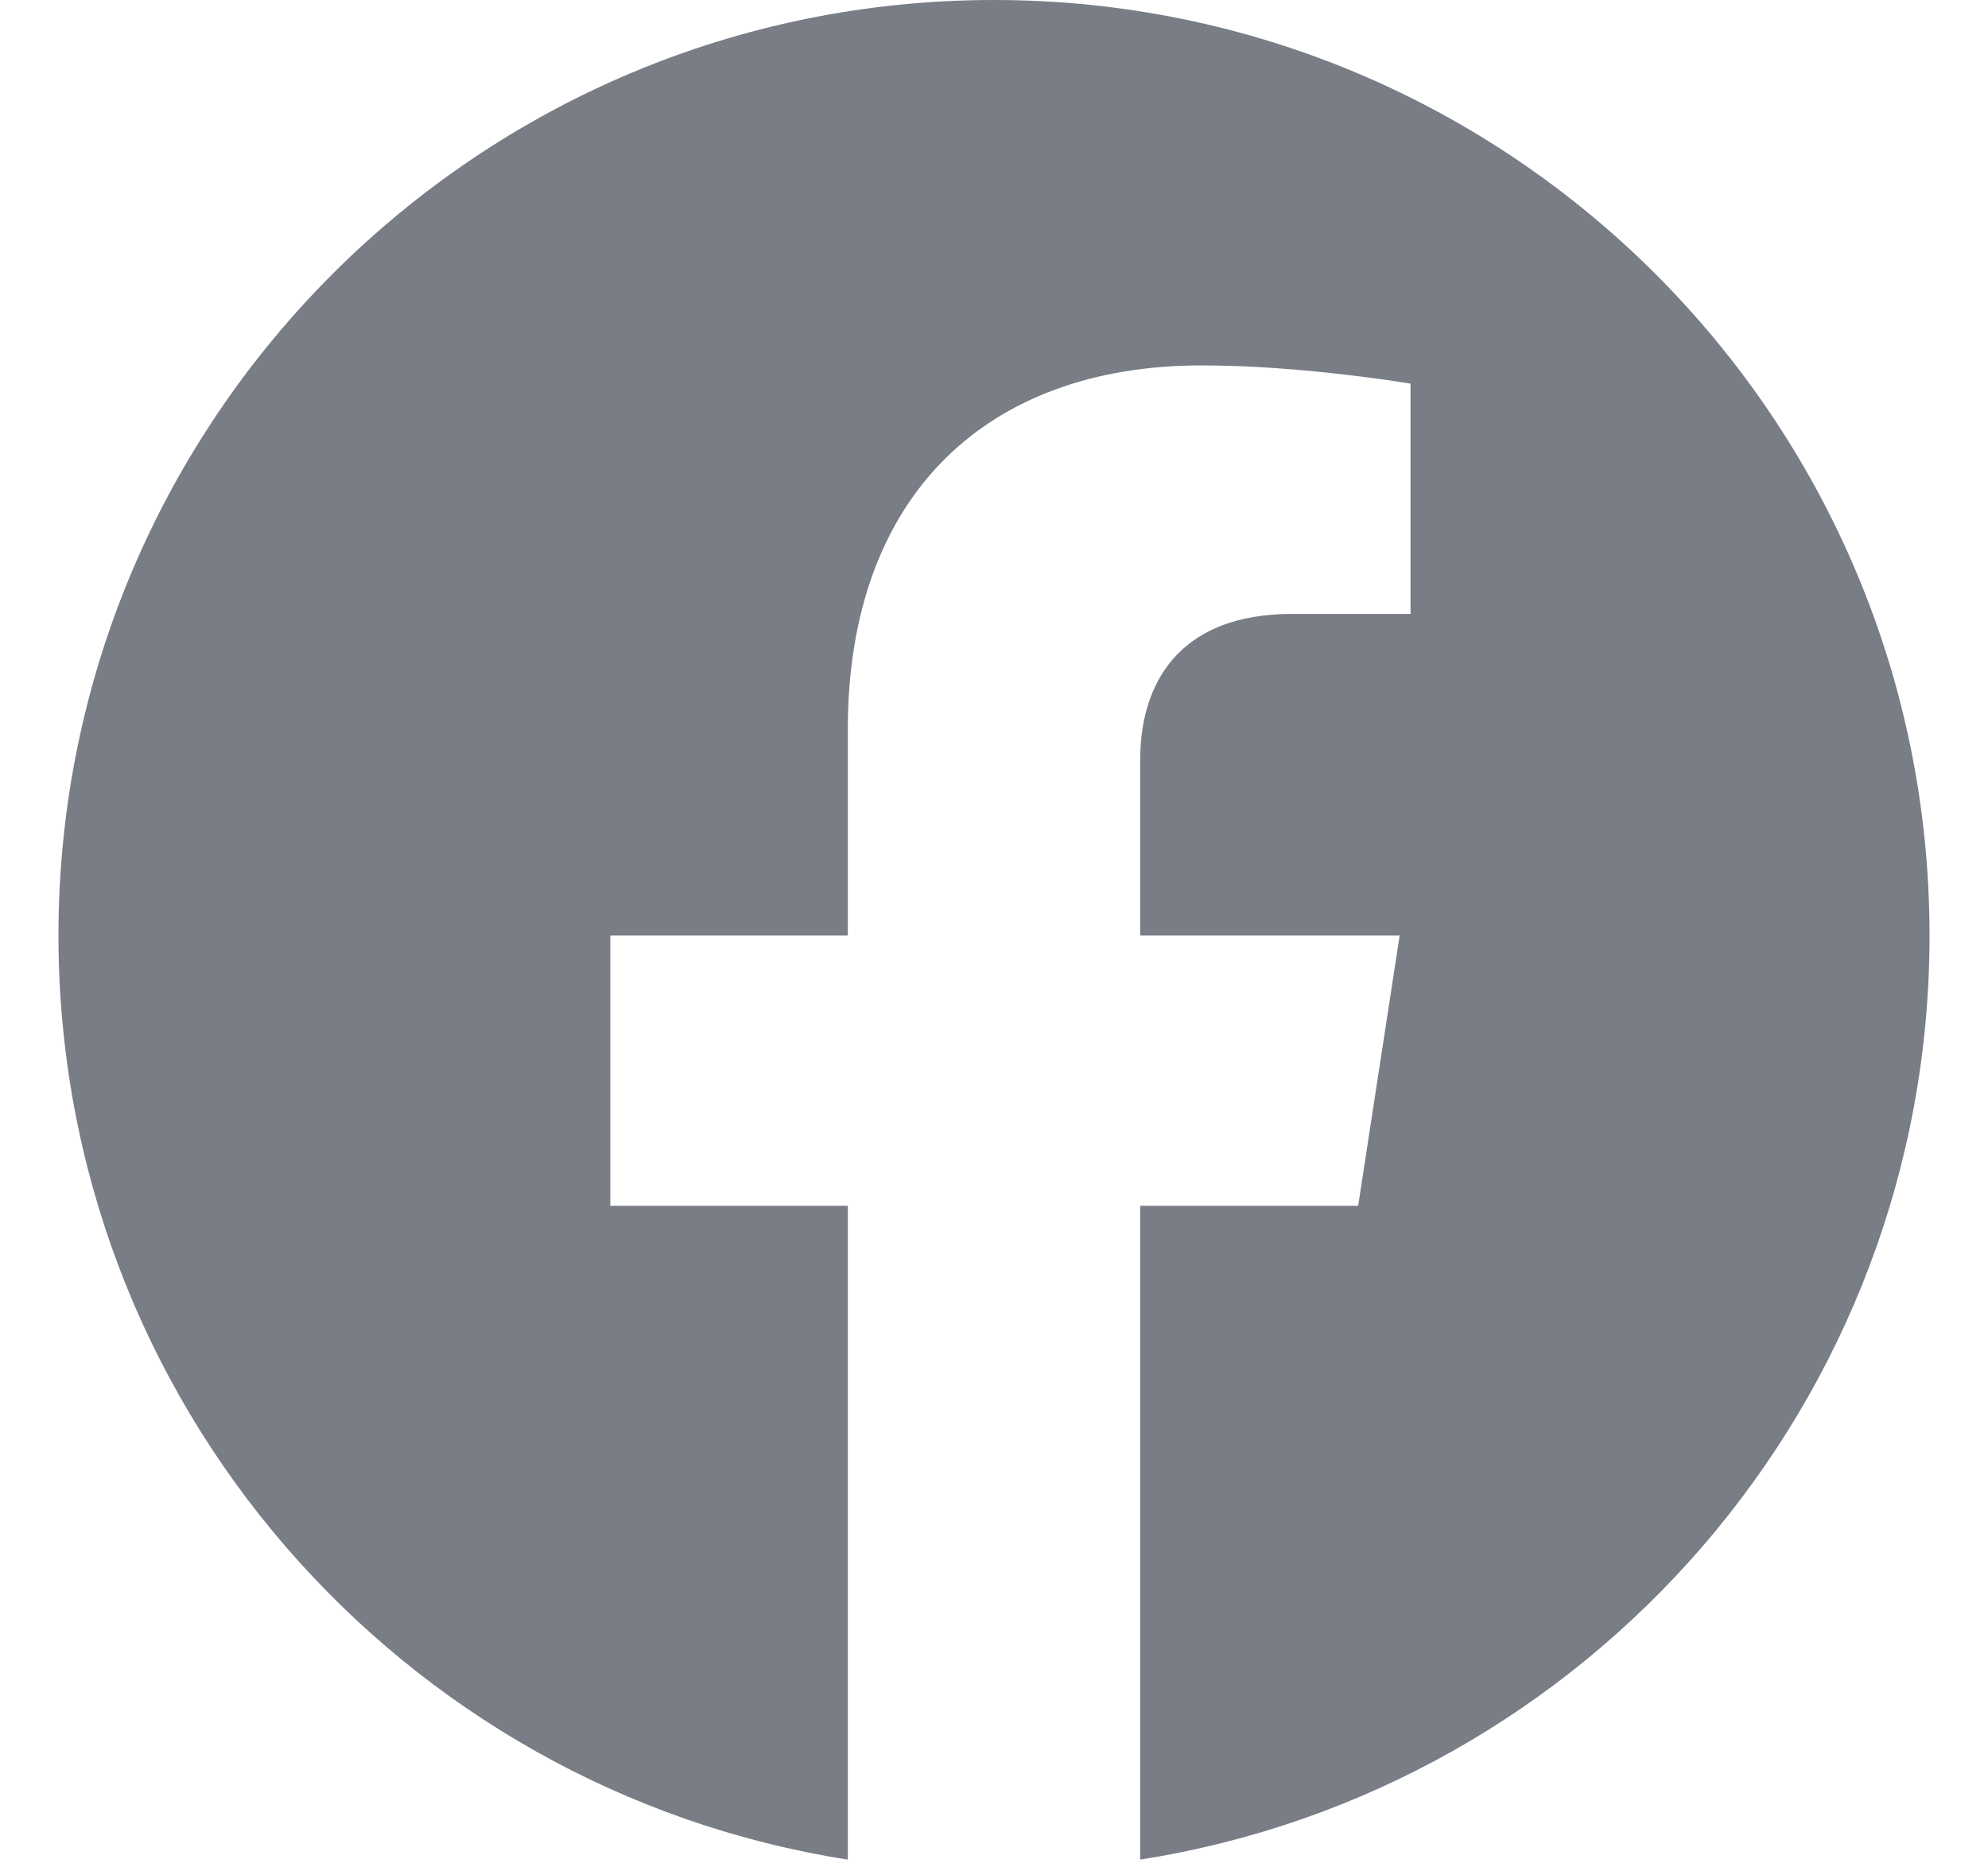 <svg width="17" height="16" viewBox="0 0 17 16" fill="none" xmlns="http://www.w3.org/2000/svg">
<g id="Social / Facebook black" clip-path="url(#clip0_3718_12744)">
<path id="Subtract" fill-rule="evenodd" clip-rule="evenodd" d="M8.5 0C12.918 0 16.5 3.582 16.5 8C16.5 11.993 13.575 15.303 9.75 15.903V10.312H11.614L11.969 8H9.75V6.5C9.75 6.5 9.75 6.5 9.75 6.5C9.75 5.906 10.023 5.327 10.875 5.257C10.932 5.252 10.992 5.25 11.054 5.25H12.062V3.281C12.062 3.281 11.994 3.27 11.876 3.252C11.644 3.219 11.223 3.165 10.762 3.139C10.601 3.13 10.436 3.125 10.272 3.125C8.444 3.125 7.25 4.232 7.25 6.237V8H5.219V10.312H7.25V15.903C3.425 15.303 0.5 11.993 0.5 8C0.5 3.582 4.082 0 8.5 0Z" fill="#101828" fill-opacity="0.56"/>
</g>
<defs>
<clipPath id="clip0_3718_12744">
<rect width="16" height="16" fill="white" transform="translate(0.5)"/>
</clipPath>
</defs>
</svg>
